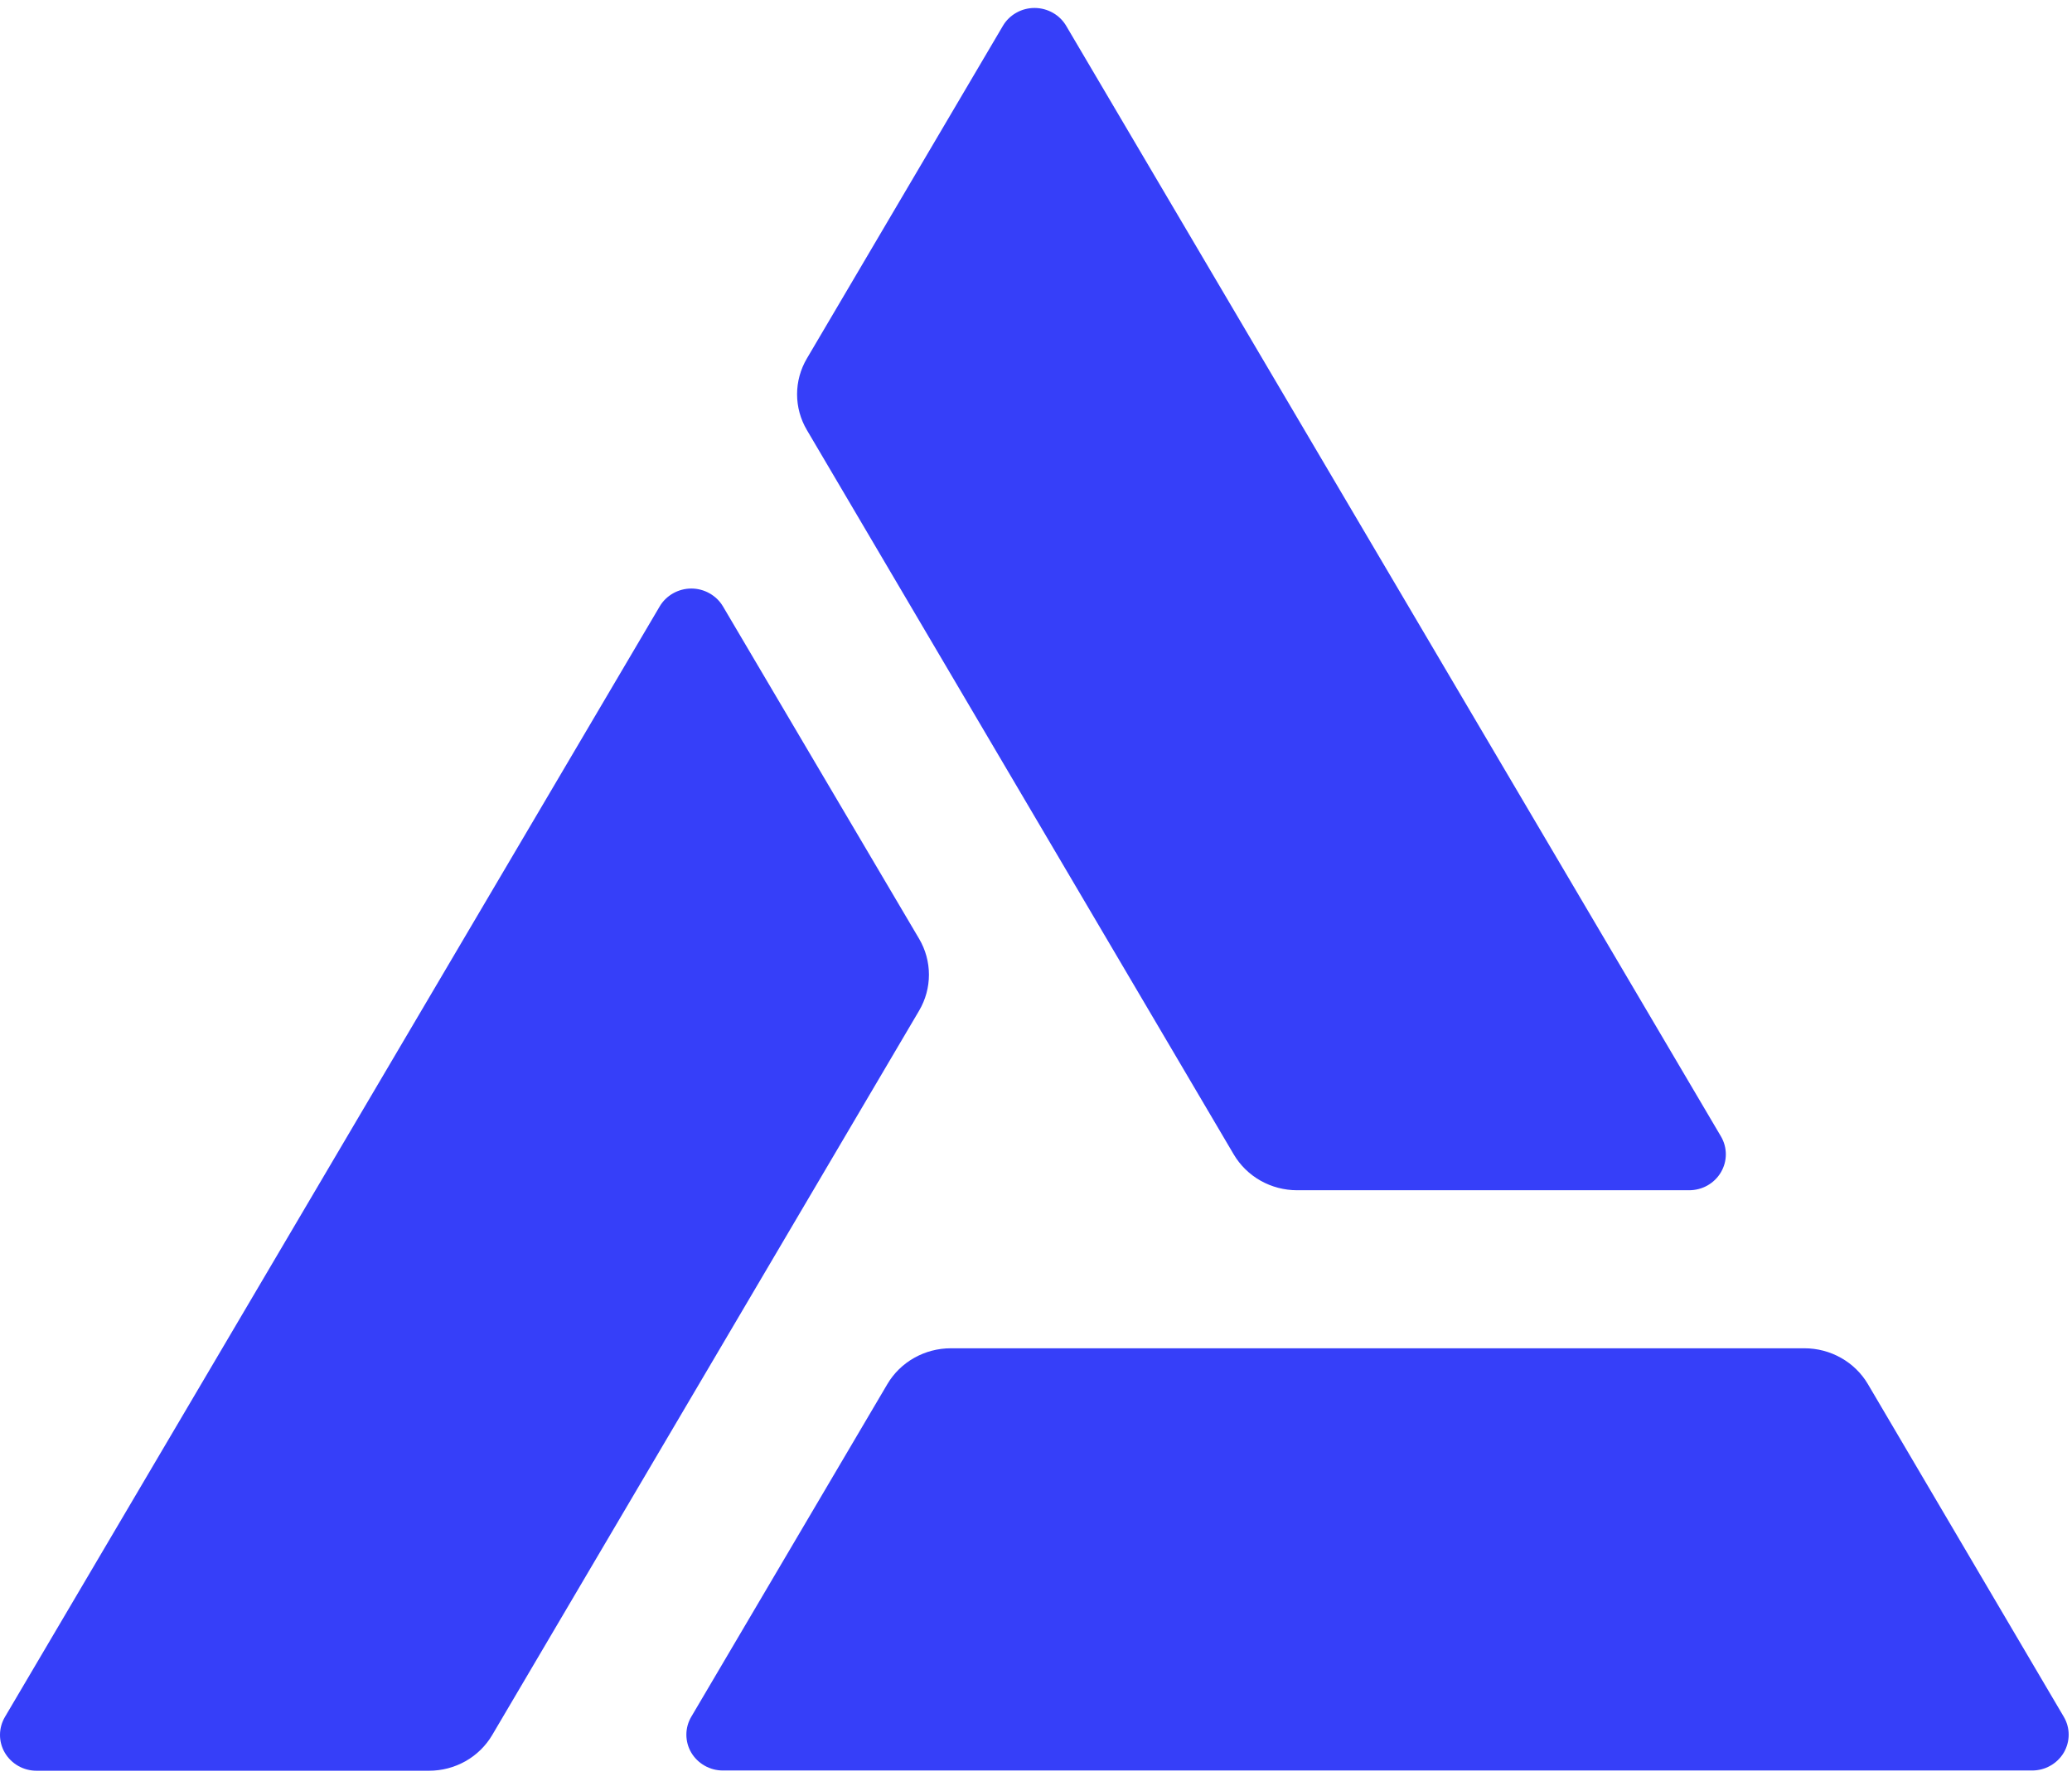 <?xml version="1.0" encoding="UTF-8"?><svg width="58px" height="50px" viewBox="0 0 58 50" version="1.1" xmlns="http://www.w3.org/2000/svg" xmlns:xlink="http://www.w3.org/1999/xlink"><title>alchemy</title><g id="Page-1" stroke="none" stroke-width="1" fill="none" fill-rule="evenodd"><g id="alchemy" transform="translate(0, 0.223)" fill="#363FF9" fill-rule="nonzero"><path d="M48.174,31.59 L29.85,0.509 C29.761,0.355 29.633,0.227 29.477,0.138 C29.322,0.049 29.145,0.001 28.965,0 C28.785,-0.001 28.608,0.044 28.452,0.132 C28.295,0.219 28.165,0.345 28.075,0.498 L22.587,9.811 C22.407,10.116 22.312,10.462 22.312,10.814 C22.312,11.166 22.407,11.512 22.587,11.816 L34.535,32.093 C34.715,32.398 34.974,32.652 35.286,32.828 C35.597,33.004 35.951,33.096 36.311,33.096 L47.286,33.096 C47.466,33.095 47.643,33.049 47.798,32.961 C47.953,32.872 48.083,32.746 48.172,32.593 C48.262,32.441 48.31,32.268 48.31,32.092 C48.31,31.916 48.264,31.743 48.174,31.59 Z" id="Path"/><path d="M0.141,47.835 L18.466,16.753 C18.555,16.601 18.685,16.475 18.84,16.387 C18.996,16.299 19.172,16.252 19.352,16.252 C19.532,16.252 19.708,16.299 19.863,16.387 C20.019,16.475 20.148,16.601 20.238,16.753 L25.729,26.058 C25.909,26.364 26.003,26.71 26.003,27.062 C26.003,27.415 25.909,27.761 25.729,28.067 L13.78,48.343 C13.601,48.648 13.343,48.902 13.032,49.078 C12.72,49.254 12.367,49.346 12.008,49.346 L1.029,49.346 C0.848,49.347 0.67,49.301 0.514,49.213 C0.357,49.124 0.227,48.997 0.136,48.843 C0.046,48.69 -0.001,48.516 0,48.339 C0.001,48.161 0.05,47.988 0.141,47.835 Z" id="Path"/><path d="M20.236,49.339 L56.884,49.339 C57.064,49.339 57.241,49.293 57.396,49.204 C57.552,49.116 57.681,48.989 57.771,48.837 C57.86,48.684 57.907,48.511 57.907,48.335 C57.907,48.159 57.859,47.986 57.769,47.834 L52.287,38.523 C52.107,38.218 51.848,37.965 51.536,37.789 C51.225,37.613 50.871,37.52 50.511,37.52 L26.614,37.52 C26.254,37.52 25.901,37.613 25.589,37.789 C25.277,37.965 25.019,38.218 24.839,38.523 L19.351,47.834 C19.261,47.986 19.213,48.159 19.213,48.335 C19.213,48.511 19.259,48.684 19.349,48.837 C19.439,48.989 19.568,49.116 19.724,49.204 C19.879,49.293 20.056,49.339 20.236,49.339 Z" id="Path"/></g></g></svg>